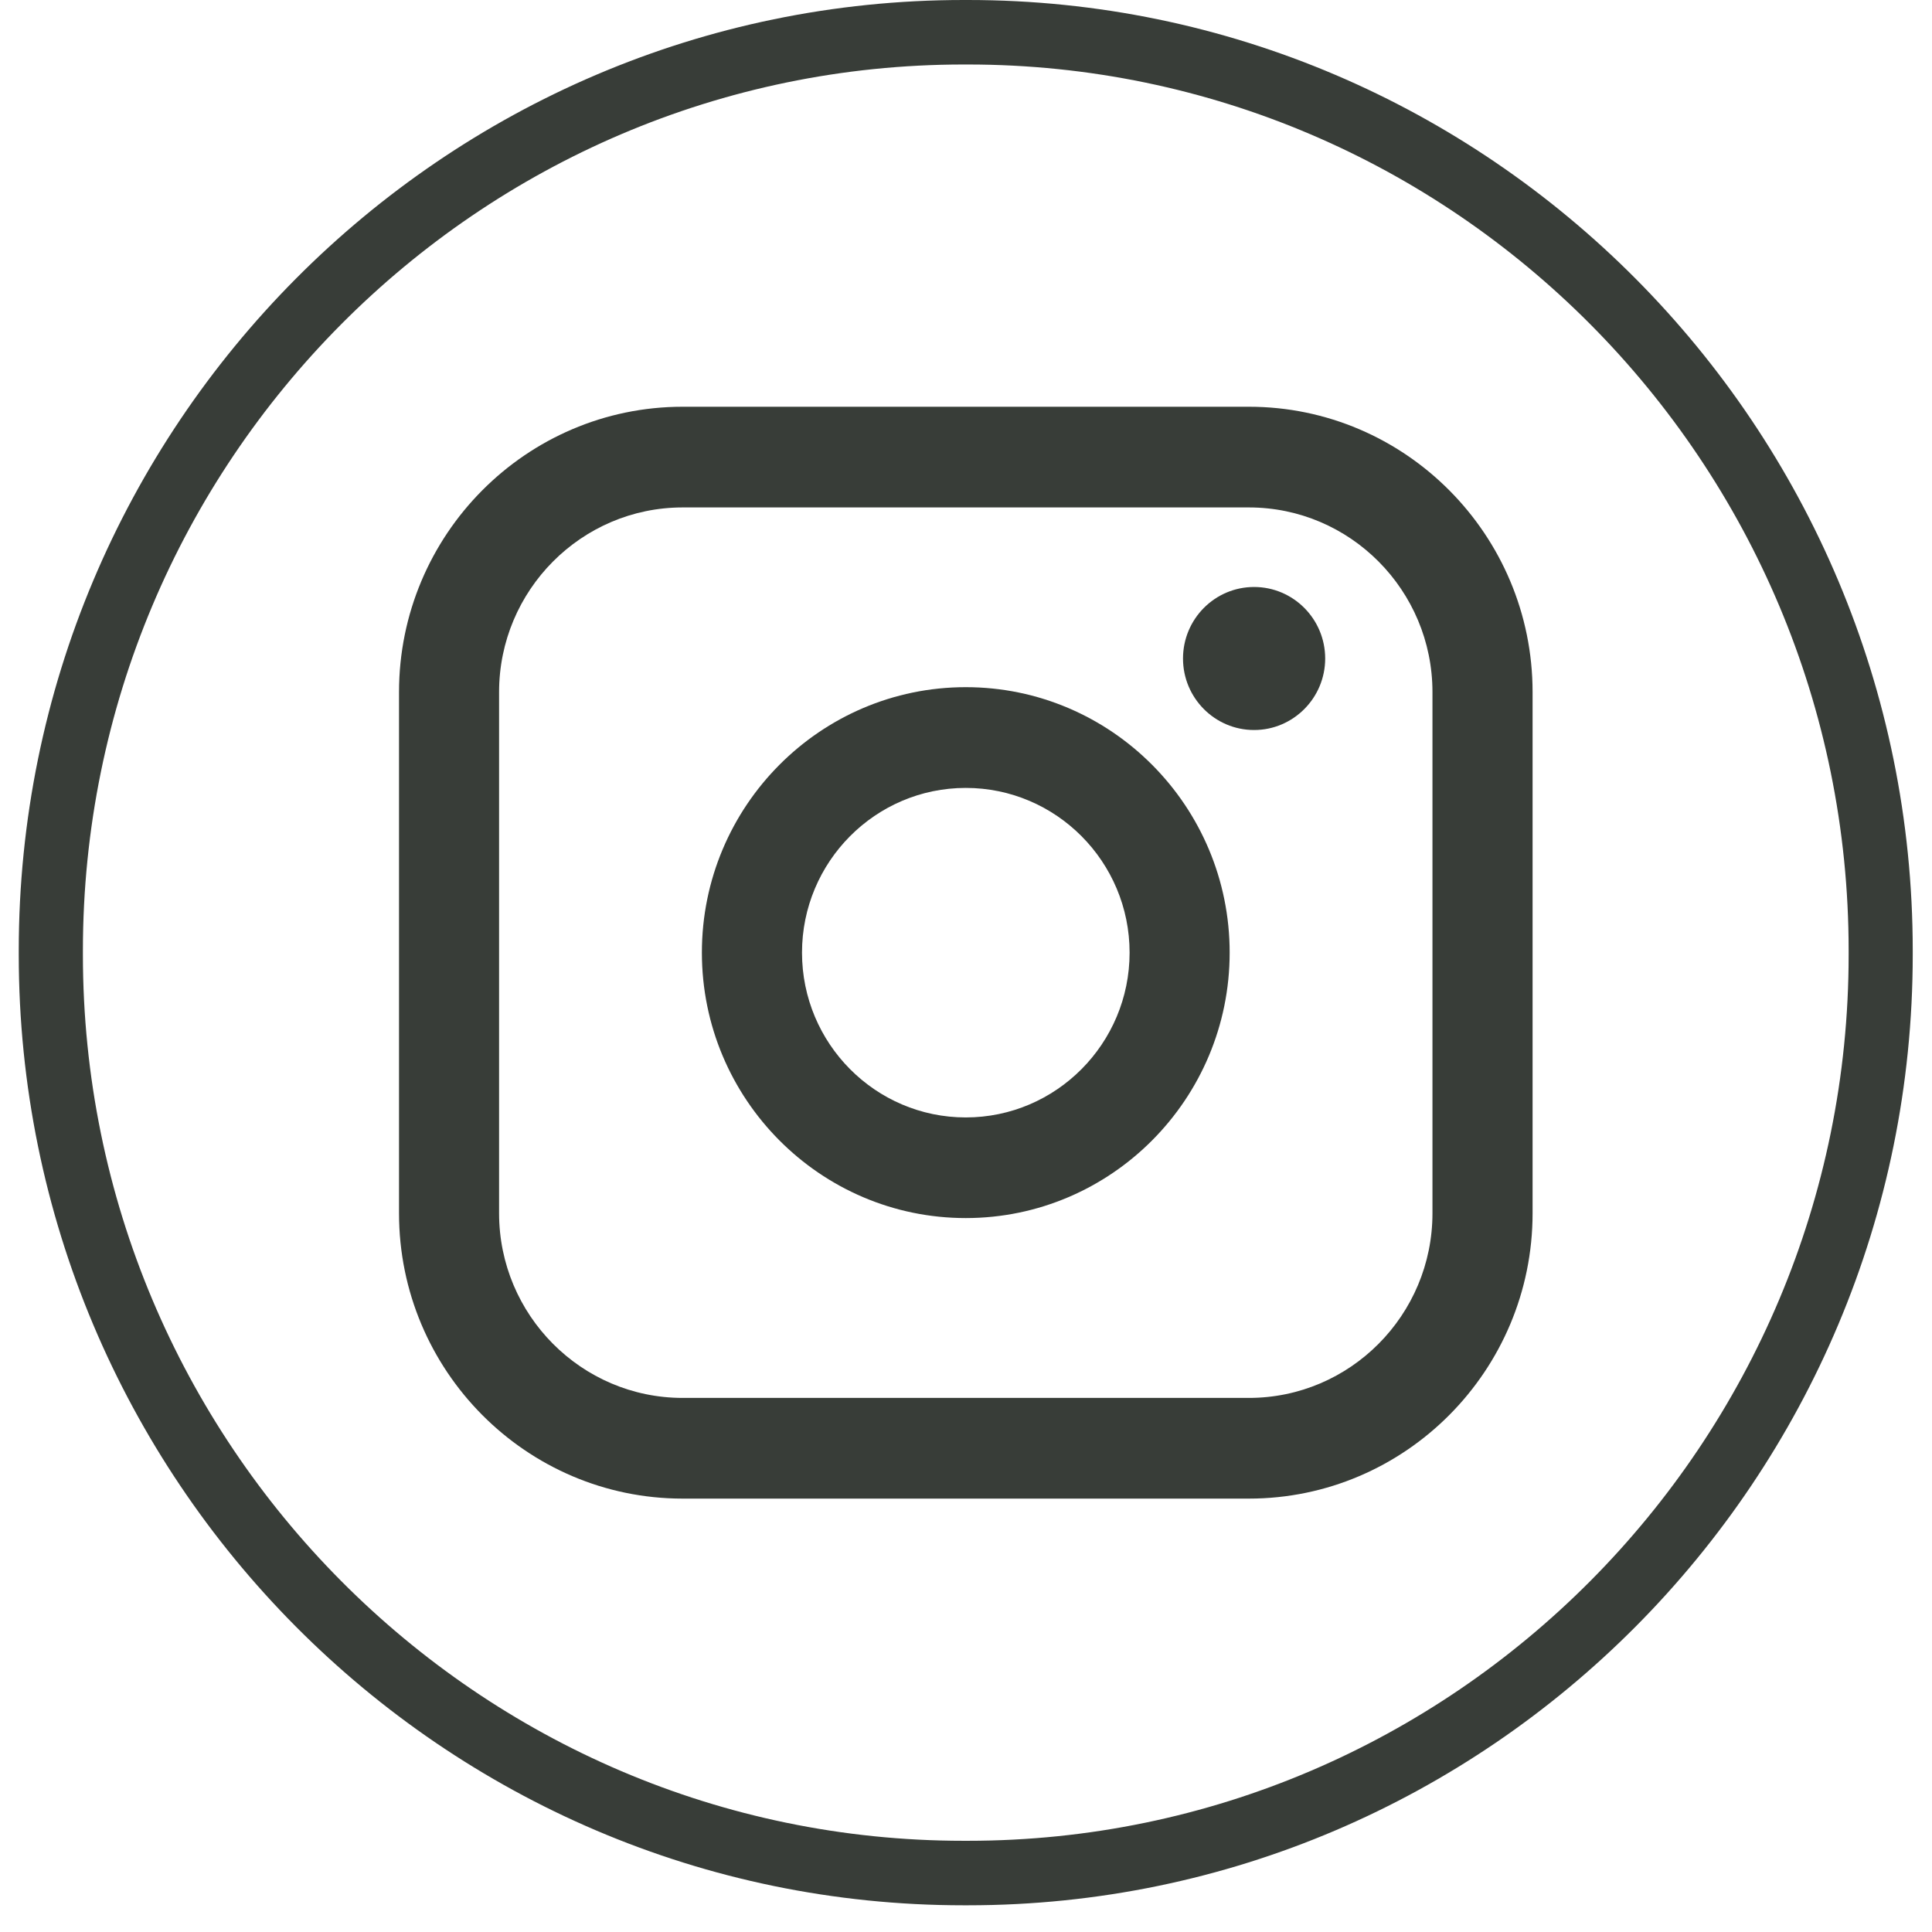 <svg width="34" height="34" viewBox="0 0 34 34" fill="none" xmlns="http://www.w3.org/2000/svg">
<path d="M17.032 33.53H16.959C7.79 33.53 0.33 26.026 0.33 16.802V16.728C0.33 7.504 7.79 0 16.959 0H17.032C26.201 0 33.661 7.504 33.661 16.728V16.802C33.661 26.026 26.201 33.53 17.032 33.53ZM16.959 1.135C8.412 1.135 1.459 8.13 1.459 16.728V16.802C1.459 25.4 8.412 32.395 16.959 32.395H17.032C25.579 32.395 32.533 25.4 32.533 16.802V16.728C32.533 8.13 25.579 1.135 17.032 1.135H16.959Z" fill="#383D38"/>
<path d="M21.978 7.158H12.014C9.261 7.158 7.022 9.411 7.022 12.18V21.351C7.022 24.12 9.261 26.373 12.014 26.373H21.978C24.731 26.373 26.971 24.12 26.971 21.351V12.18C26.971 9.411 24.731 7.158 21.978 7.158ZM8.783 12.18C8.783 10.388 10.233 8.93 12.014 8.93H21.978C23.76 8.93 25.209 10.388 25.209 12.18V21.351C25.209 23.143 23.76 24.601 21.978 24.601H12.014C10.233 24.601 8.783 23.143 8.783 21.351V12.18Z" fill="#383D38"/>
<path d="M16.996 21.436C19.556 21.436 21.64 19.341 21.64 16.764C21.64 14.188 19.557 12.093 16.996 12.093C14.435 12.093 12.352 14.188 12.352 16.764C12.352 19.341 14.435 21.436 16.996 21.436ZM16.996 13.866C18.586 13.866 19.879 15.166 19.879 16.765C19.879 18.364 18.586 19.665 16.996 19.665C15.406 19.665 14.114 18.364 14.114 16.765C14.114 15.166 15.406 13.866 16.996 13.866Z" fill="#383D38"/>
<path d="M22.07 12.847C22.759 12.847 23.321 12.283 23.321 11.589C23.321 10.894 22.76 10.33 22.07 10.33C21.379 10.33 20.819 10.894 20.819 11.589C20.819 12.283 21.379 12.847 22.07 12.847Z" fill="#383D38"/>
</svg>
